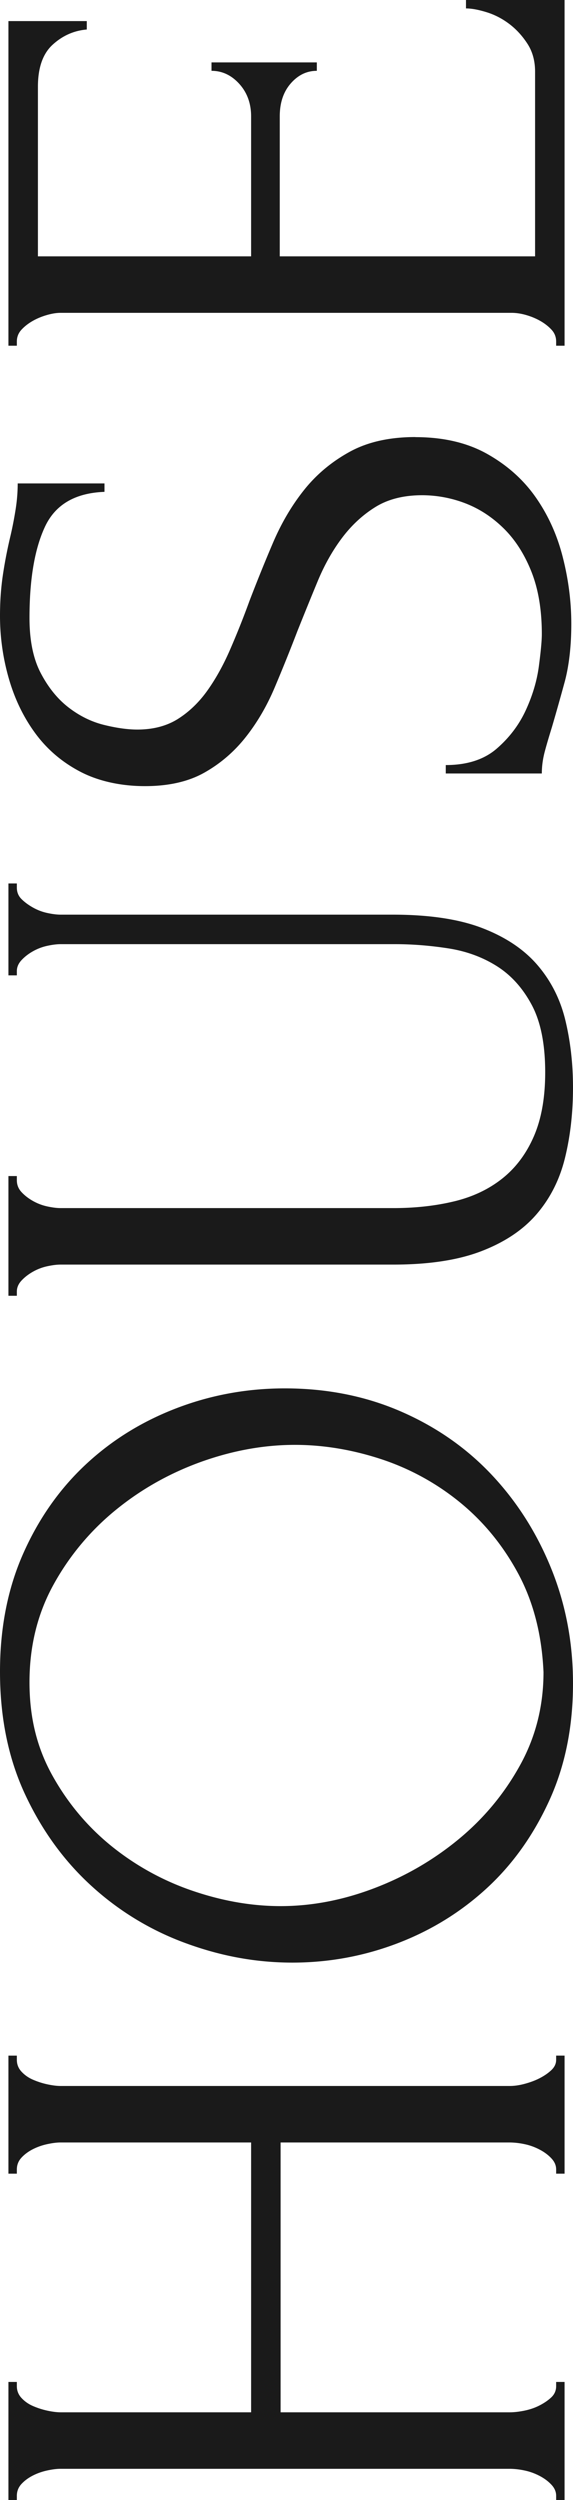 <svg data-name="Layer 2" xmlns="http://www.w3.org/2000/svg" viewBox="0 0 68 296.48"><path d="M66 257.78v-.5c0-.47-.18-.9-.55-1.3-.37-.4-.83-.75-1.4-1.05-.57-.3-1.17-.52-1.8-.65a8.78 8.78 0 00-1.75-.2H33.3v32h27.2c.53 0 1.12-.07 1.75-.2.63-.13 1.22-.33 1.75-.6.53-.27 1-.58 1.4-.95.4-.37.6-.82.6-1.35v-.5h1v14h-1v-.5c0-.47-.18-.9-.55-1.3-.37-.4-.83-.75-1.4-1.05-.57-.3-1.17-.52-1.8-.65a8.78 8.78 0 00-1.75-.2H7.2c-.47 0-1 .07-1.6.2-.6.13-1.17.33-1.7.6-.53.27-.98.6-1.35 1-.37.4-.55.87-.55 1.4v.5H1v-14h1v.5c0 .53.18 1 .55 1.4.37.4.82.72 1.35.95.53.23 1.1.42 1.7.55.6.13 1.13.2 1.6.2h22.6v-32H7.2c-.47 0-1 .07-1.6.2-.6.13-1.17.33-1.7.6-.53.27-.98.6-1.35 1-.37.4-.55.87-.55 1.4v.5H1v-14h1v.5c0 .53.18 1 .55 1.4.37.4.82.72 1.35.95.53.23 1.1.42 1.7.55.6.13 1.13.2 1.6.2h53.3c.53 0 1.12-.08 1.75-.25.63-.17 1.22-.38 1.75-.65s1-.58 1.4-.95c.4-.37.6-.78.6-1.25v-.5h1v14h-1zM0 198.25c0-5.2.92-9.87 2.75-14 1.83-4.13 4.3-7.65 7.4-10.55 3.1-2.9 6.7-5.13 10.8-6.7 4.1-1.57 8.38-2.35 12.85-2.35 5 0 9.6.92 13.8 2.75 4.2 1.83 7.8 4.35 10.8 7.55s5.35 6.92 7.05 11.15c1.7 4.23 2.55 8.75 2.55 13.55 0 5.13-.93 9.75-2.8 13.85-1.87 4.1-4.33 7.57-7.4 10.4-3.07 2.83-6.6 5.02-10.6 6.55-4 1.53-8.17 2.3-12.5 2.3s-8.48-.77-12.65-2.3a33.67 33.67 0 01-11.15-6.75c-3.27-2.97-5.9-6.58-7.9-10.85s-3-9.13-3-14.6zm64.5.05c-.2-4.48-1.22-8.4-3.05-11.77-1.83-3.37-4.17-6.19-7-8.47A29.218 29.218 0 0045.1 173c-3.4-1.1-6.77-1.65-10.1-1.65-3.67 0-7.37.67-11.1 2-3.73 1.34-7.12 3.24-10.15 5.71a30.15 30.15 0 00-7.4 8.87c-1.9 3.44-2.85 7.3-2.85 11.57s.92 7.85 2.75 11.12c1.83 3.27 4.18 6.06 7.05 8.37a31.4 31.4 0 009.6 5.26c3.53 1.2 7 1.8 10.4 1.8 3.67 0 7.35-.7 11.05-2.1 3.7-1.4 7.05-3.34 10.05-5.81 3-2.47 5.43-5.39 7.3-8.77 1.87-3.37 2.8-7.06 2.8-11.07zM1 153.67v-14.2h1v.5c0 .53.18 1 .55 1.4.37.4.82.75 1.35 1.05.53.3 1.1.52 1.7.65.6.13 1.13.2 1.6.2h39.5c2.6 0 5-.27 7.2-.8s4.1-1.43 5.7-2.7c1.6-1.27 2.85-2.93 3.75-5 .9-2.07 1.35-4.6 1.35-7.6 0-3.33-.53-6-1.6-8s-2.45-3.53-4.15-4.6c-1.7-1.07-3.62-1.77-5.75-2.1-2.13-.33-4.23-.5-6.3-.5H7.2c-.47 0-1 .07-1.6.2-.6.13-1.17.35-1.7.65-.53.3-.98.65-1.35 1.05-.37.4-.55.83-.55 1.3v.5H1v-10.9h1v.5c0 .53.18.98.55 1.35.37.37.82.7 1.35 1 .53.3 1.1.52 1.7.65.6.13 1.13.2 1.6.2h39.4c4.33 0 7.88.53 10.65 1.6 2.77 1.07 4.95 2.53 6.55 4.4 1.6 1.87 2.7 4.05 3.3 6.55.6 2.5.9 5.15.9 7.95 0 3-.32 5.78-.95 8.35-.63 2.57-1.75 4.78-3.35 6.65s-3.78 3.33-6.55 4.4c-2.77 1.07-6.25 1.6-10.45 1.6H7.2c-.47 0-1 .07-1.6.2-.6.13-1.17.35-1.7.65-.53.3-.98.65-1.35 1.05-.37.4-.55.83-.55 1.3v.5H1zM49.3 51.84c3.33 0 6.18.67 8.55 2.01 2.37 1.34 4.29 3.06 5.75 5.16 1.47 2.11 2.54 4.48 3.2 7.12.67 2.64 1 5.27 1 7.87s-.27 4.98-.8 6.92-1.03 3.71-1.5 5.31c-.33 1.07-.62 2.03-.85 2.9-.23.87-.35 1.73-.35 2.6H52.9v-1c2.53 0 4.55-.65 6.05-1.95 1.5-1.3 2.65-2.82 3.45-4.56.8-1.74 1.32-3.48 1.55-5.22.23-1.74.35-3.01.35-3.81 0-2.88-.42-5.35-1.25-7.43-.83-2.07-1.93-3.78-3.3-5.12-1.37-1.34-2.88-2.32-4.55-2.96a14.35 14.35 0 00-5.1-.95c-2.2 0-4.05.47-5.55 1.4-1.5.93-2.82 2.15-3.95 3.65-1.13 1.5-2.1 3.22-2.9 5.15-.8 1.93-1.6 3.9-2.4 5.9-.87 2.27-1.77 4.5-2.7 6.7-.93 2.2-2.08 4.17-3.45 5.9-1.37 1.73-3 3.13-4.9 4.2-1.9 1.07-4.25 1.6-7.05 1.6s-5.48-.57-7.65-1.7-3.95-2.65-5.35-4.55c-1.4-1.9-2.45-4.07-3.15-6.5C.35 78.05 0 75.56 0 73.03c0-1.73.12-3.37.35-4.9.23-1.53.52-3 .85-4.4.27-1.13.48-2.23.65-3.3.17-1.07.25-2.1.25-3.1h10.3v1c-3.47.13-5.82 1.5-7.05 4.11-1.23 2.61-1.85 6.22-1.85 10.84 0 2.68.45 4.87 1.35 6.57.9 1.71 2 3.06 3.3 4.06 1.3 1 2.7 1.69 4.2 2.06s2.82.55 3.95.55c1.87 0 3.47-.42 4.8-1.25 1.33-.84 2.5-1.96 3.5-3.36s1.9-3.02 2.7-4.86c.8-1.84 1.57-3.76 2.3-5.77.87-2.27 1.8-4.58 2.8-6.92 1-2.34 2.23-4.43 3.7-6.27 1.47-1.84 3.27-3.34 5.4-4.51 2.13-1.17 4.73-1.75 7.8-1.75zM66 41v-.5c0-.53-.18-1-.55-1.4-.37-.4-.82-.75-1.35-1.05-.53-.3-1.1-.53-1.7-.7-.6-.17-1.17-.25-1.7-.25H7.2c-.47 0-1 .08-1.6.25-.6.17-1.17.4-1.7.7-.53.3-.98.65-1.35 1.05-.37.4-.55.87-.55 1.4v.5H1V2.5h9.3v1c-1.53.13-2.88.73-4.05 1.8s-1.75 2.73-1.75 5v20.1h25.3V13.8c0-1.53-.47-2.82-1.4-3.85-.93-1.03-2.03-1.55-3.3-1.55v-1h12.5v1c-1.2 0-2.23.5-3.1 1.5-.87 1-1.3 2.3-1.3 3.9v16.6h30.3V8.5c0-1.27-.3-2.37-.9-3.3-.6-.93-1.32-1.72-2.15-2.35-.83-.63-1.73-1.1-2.7-1.4-.97-.3-1.78-.45-2.45-.45V0H67v41h-1z" fill="#1a1a1a" stroke-width="0" data-name="コンテンツ"/></svg>